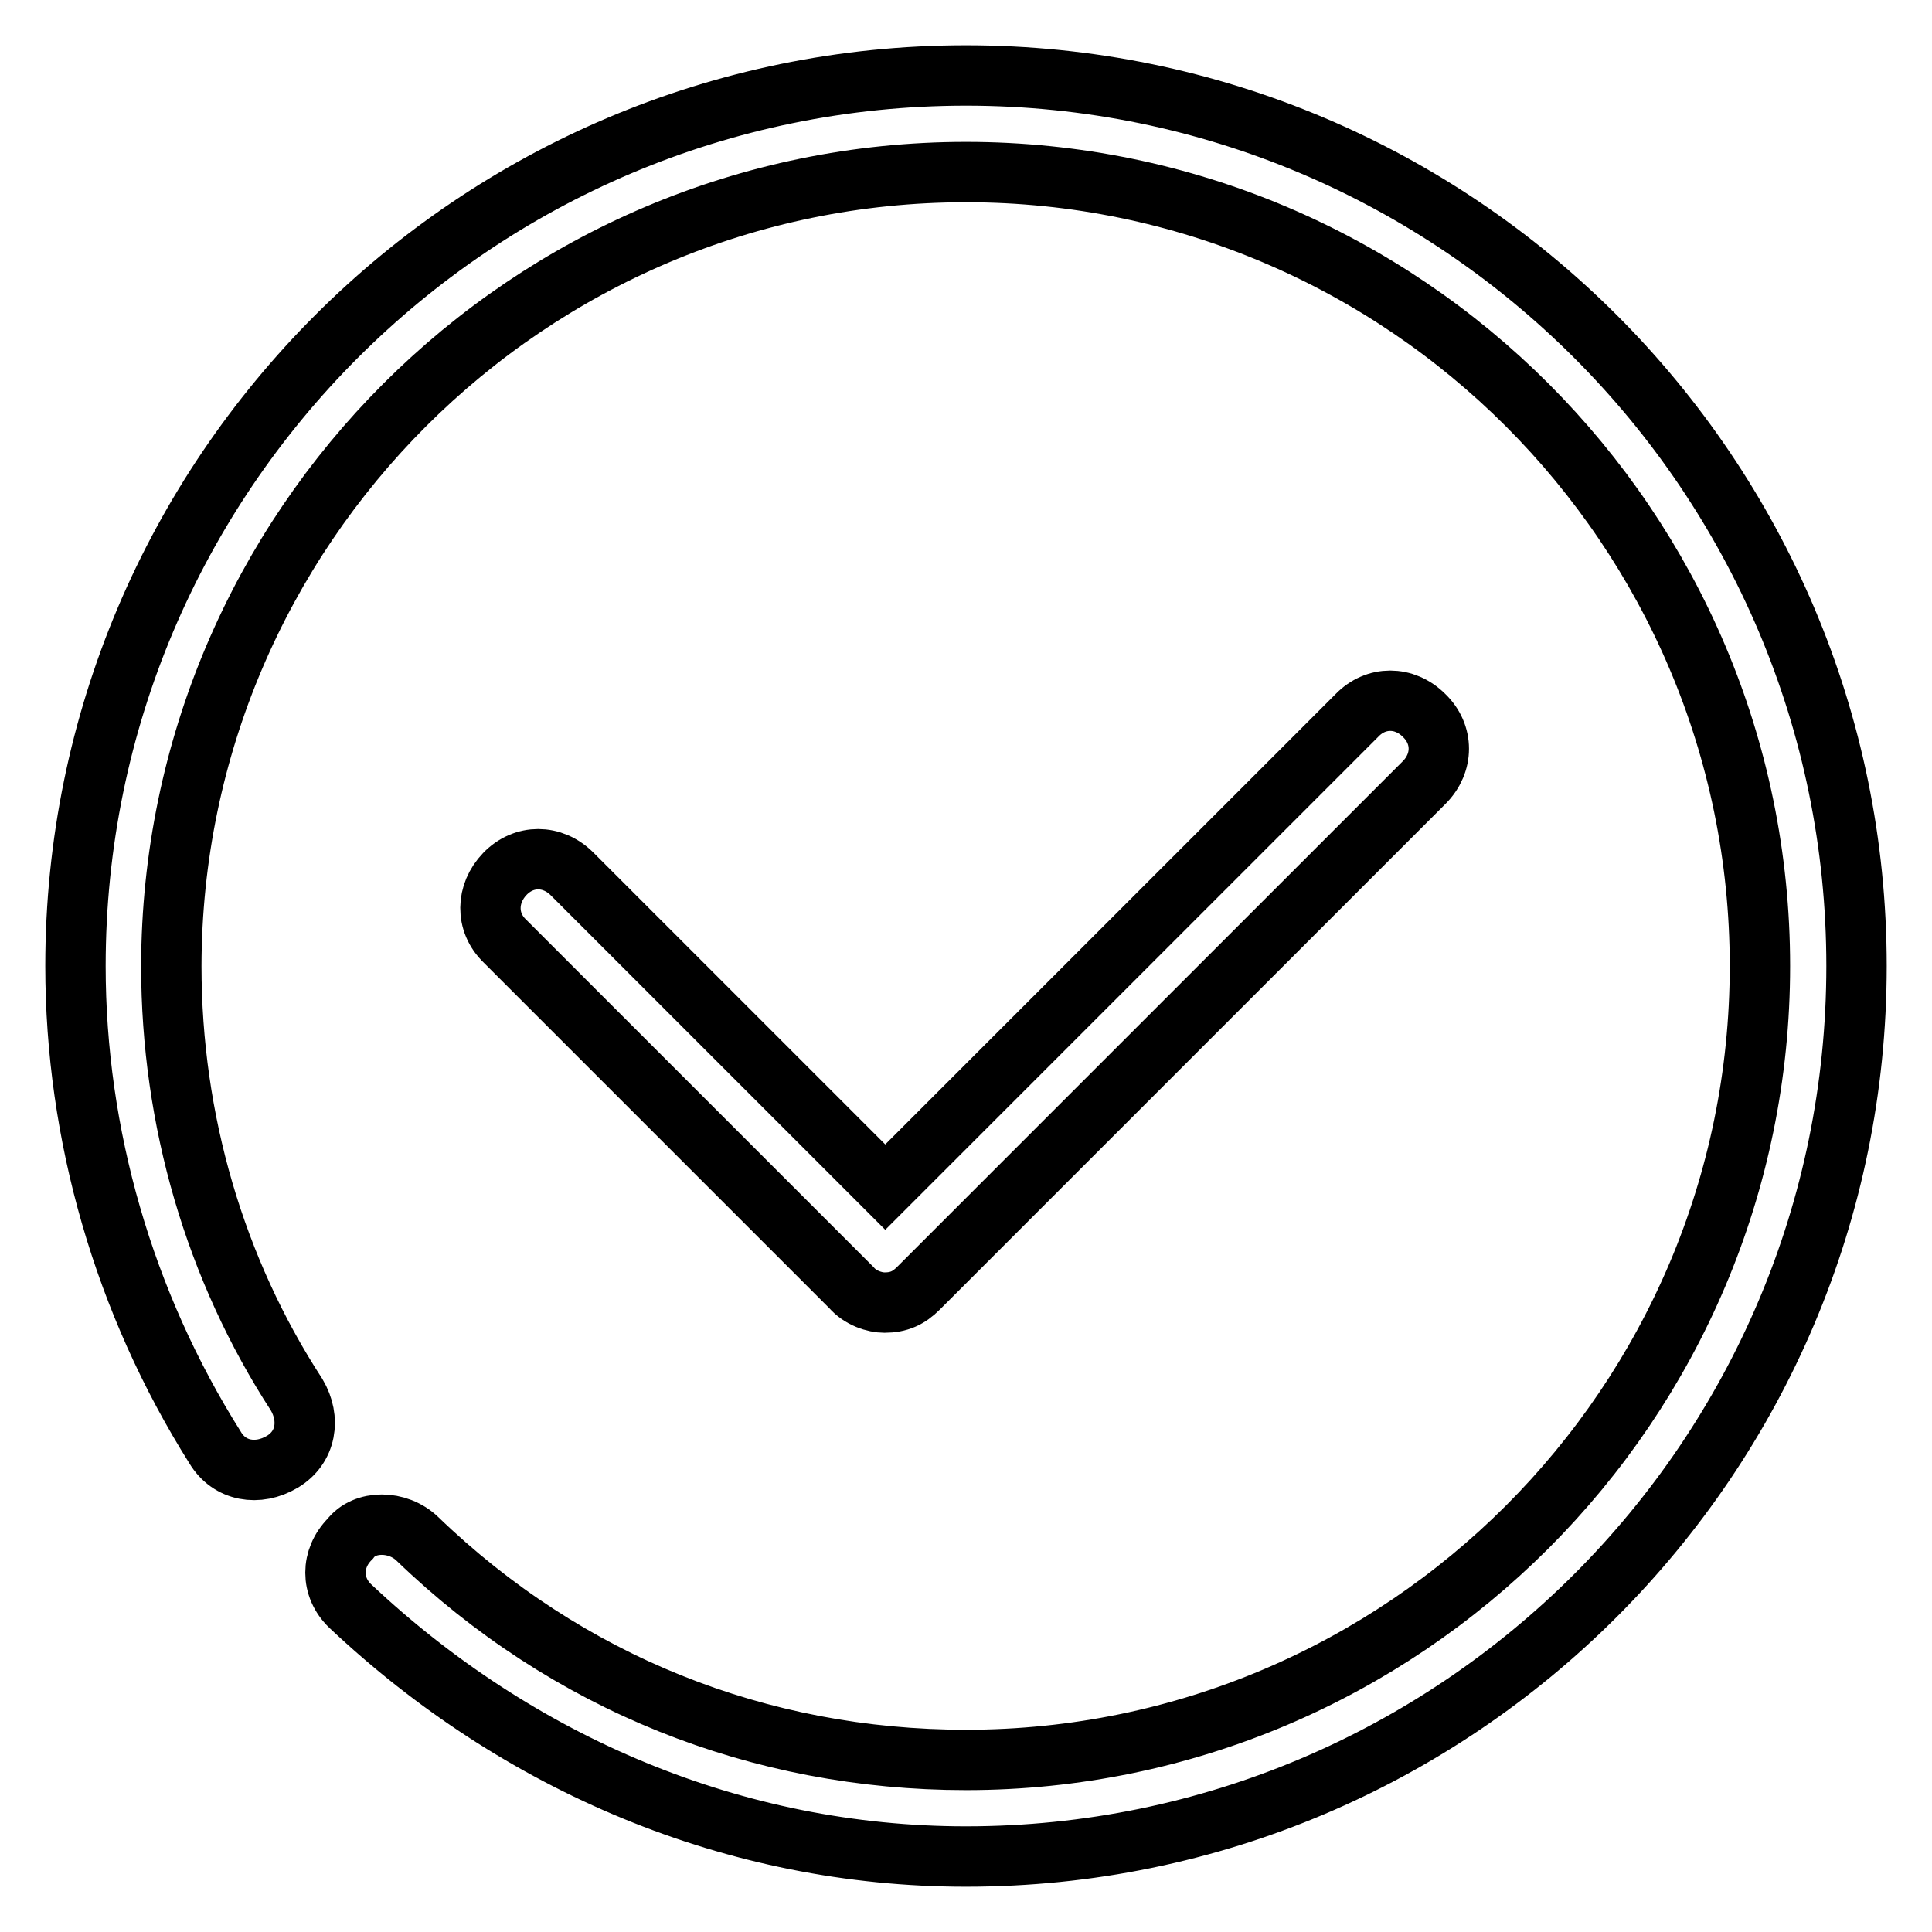 <?xml version="1.0" encoding="utf-8"?>
<!-- Svg Vector Icons : http://www.onlinewebfonts.com/icon -->
<!DOCTYPE svg PUBLIC "-//W3C//DTD SVG 1.1//EN" "http://www.w3.org/Graphics/SVG/1.1/DTD/svg11.dtd">
<svg version="1.1" xmlns="http://www.w3.org/2000/svg" xmlns:xlink="http://www.w3.org/1999/xlink" x="0px" y="0px" viewBox="0 0 256 256" enable-background="new 0 0 256 256" xml:space="preserve">
<g> <path stroke-width="8" fill-opacity="0" stroke="#000000"  d="M46.4,203.9c-2.6,2.6-2.6,6.4,0,8.9c22.3,21,51,33.2,81.6,33.2c65.1,0,118-52.9,118-118 c0-65.1-52.9-118-118-118C62.9,10,10,62.9,10,128c0,22.3,6.4,44.6,18.5,63.8c1.9,3.2,5.7,3.8,8.9,1.9c3.2-1.9,3.8-5.7,1.9-8.9 c-10.8-16.6-16.6-36.4-16.6-56.8C22.8,70,70,22.8,128,22.8c58,0,105.2,47.2,105.2,105.2S186,233.2,128,233.2 c-27.4,0-52.9-10.2-72.7-29.3C52.7,201.4,48.3,201.4,46.4,203.9z"/> <path stroke-width="8" fill-opacity="0" stroke="#000000"  d="M117.2,172.6c1.9,0,3.2-0.6,4.5-1.9l67-67c2.6-2.6,2.6-6.4,0-8.9c-2.6-2.6-6.4-2.6-8.9,0l-62.5,62.5 l-41.5-41.5c-2.6-2.6-6.4-2.6-8.9,0s-2.6,6.4,0,8.9l45.9,45.9C114,172,115.9,172.6,117.2,172.6z"/></g>
</svg>